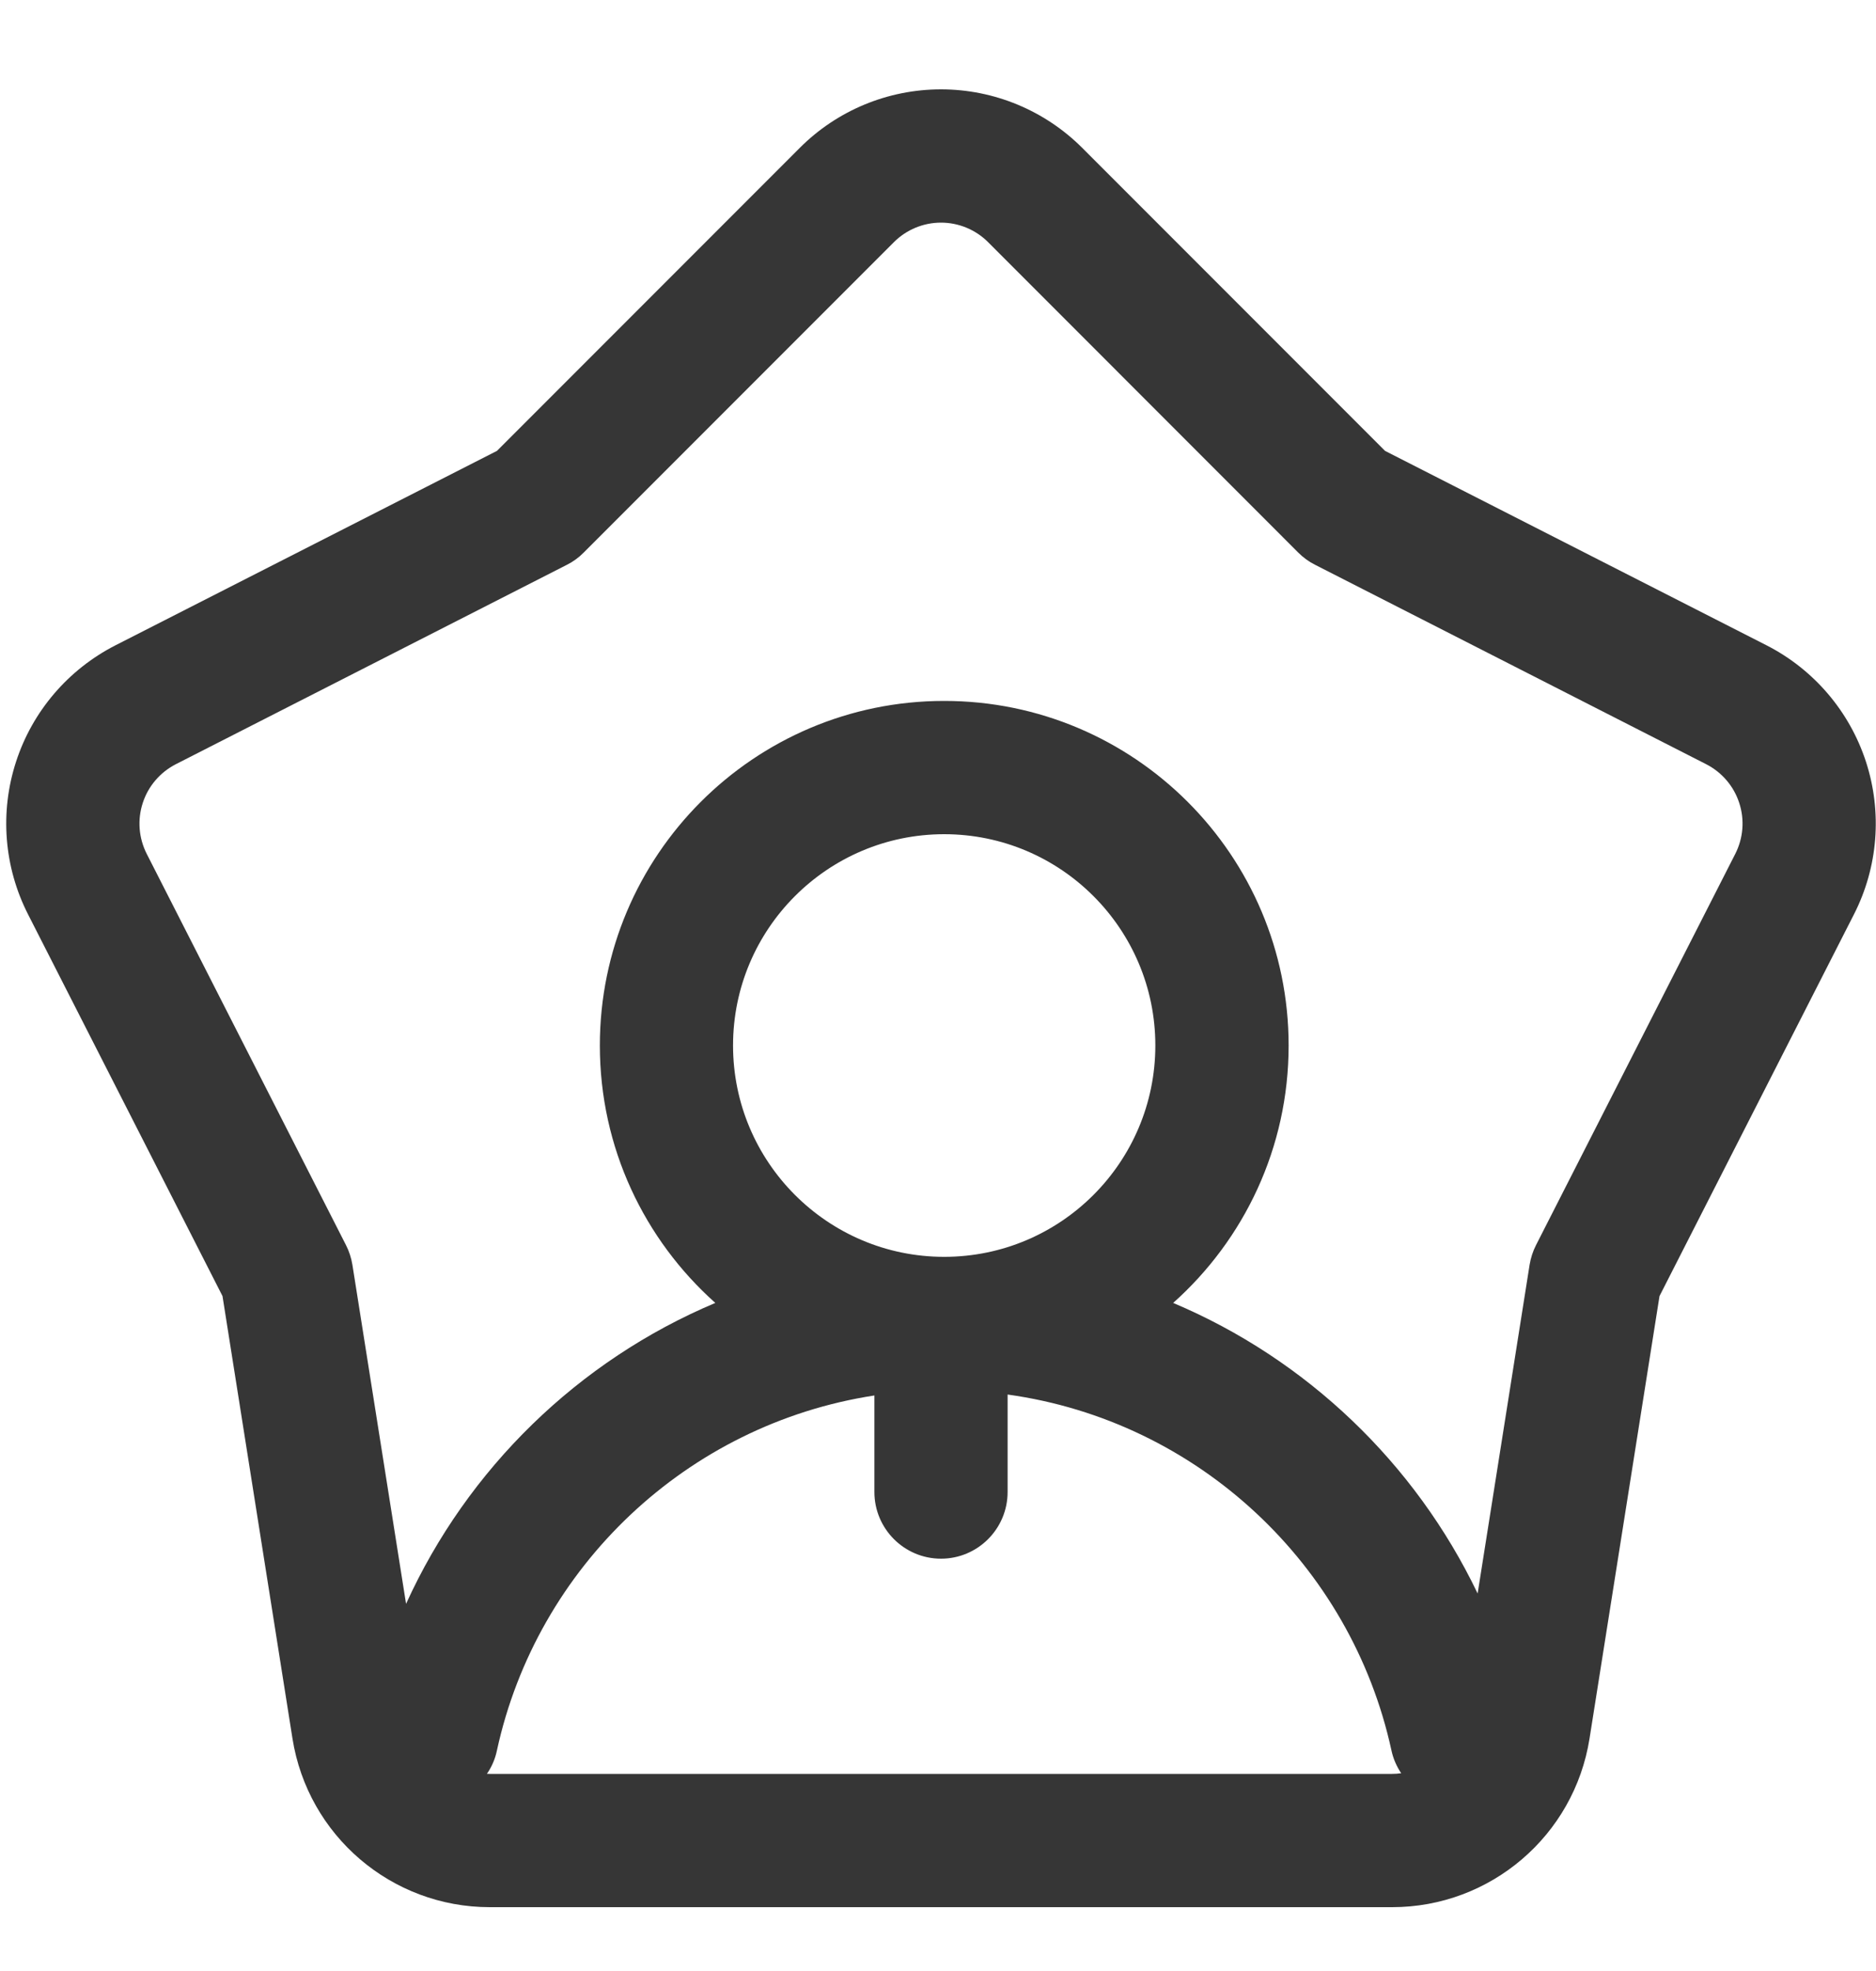 <svg width="20" height="21" viewBox="0 0 20 21" fill="none" xmlns="http://www.w3.org/2000/svg">
<path fill-rule="evenodd" clip-rule="evenodd" d="M8.526 1.576C8.925 1.176 9.467 0.952 10.032 0.952C10.597 0.952 11.139 1.177 11.538 1.576L14.766 4.804L18.834 6.876C19.337 7.133 19.718 7.579 19.893 8.116C20.068 8.654 20.022 9.238 19.765 9.742L17.692 13.809L16.946 18.523C16.782 19.558 15.89 20.32 14.841 20.32H5.222C4.174 20.32 3.282 19.558 3.118 18.523L2.372 13.809L0.299 9.742C0.042 9.238 -0.004 8.654 0.171 8.116C0.345 7.579 0.727 7.133 1.23 6.876L5.298 4.804L8.526 1.576ZM15.753 16.978L16.307 13.476C16.319 13.403 16.342 13.331 16.376 13.265L18.5 9.097C18.585 8.929 18.601 8.735 18.542 8.555C18.484 8.376 18.357 8.228 18.189 8.142L14.021 6.018C13.955 5.985 13.894 5.941 13.841 5.888L10.534 2.58C10.401 2.447 10.22 2.372 10.032 2.372C9.844 2.372 9.663 2.447 9.53 2.58L6.222 5.888C6.17 5.941 6.109 5.985 6.043 6.018L1.875 8.142C1.707 8.228 1.58 8.376 1.522 8.555C1.463 8.735 1.479 8.929 1.564 9.097L3.688 13.265C3.722 13.331 3.745 13.403 3.757 13.476L4.329 17.088C4.984 15.648 6.165 14.497 7.626 13.882C6.871 13.209 6.395 12.23 6.395 11.139C6.395 9.113 8.04 7.468 10.066 7.468C12.093 7.468 13.738 9.113 13.738 11.139C13.738 12.23 13.262 13.209 12.507 13.882C13.93 14.482 15.088 15.59 15.753 16.978ZM5.191 18.899C5.201 18.9 5.212 18.9 5.222 18.9H14.841C14.874 18.9 14.906 18.898 14.938 18.893C14.89 18.821 14.853 18.739 14.834 18.649C14.403 16.671 12.771 15.139 10.742 14.858V15.897C10.742 16.288 10.424 16.607 10.032 16.607C9.64 16.607 9.322 16.288 9.322 15.897V14.868C7.325 15.174 5.724 16.693 5.298 18.649C5.279 18.741 5.242 18.826 5.191 18.899ZM10.066 13.391C11.309 13.391 12.317 12.382 12.317 11.139C12.317 9.897 11.309 8.888 10.066 8.888C8.824 8.888 7.815 9.897 7.815 11.139C7.815 12.382 8.824 13.391 10.066 13.391Z" fill="#363636"/>
</svg>

